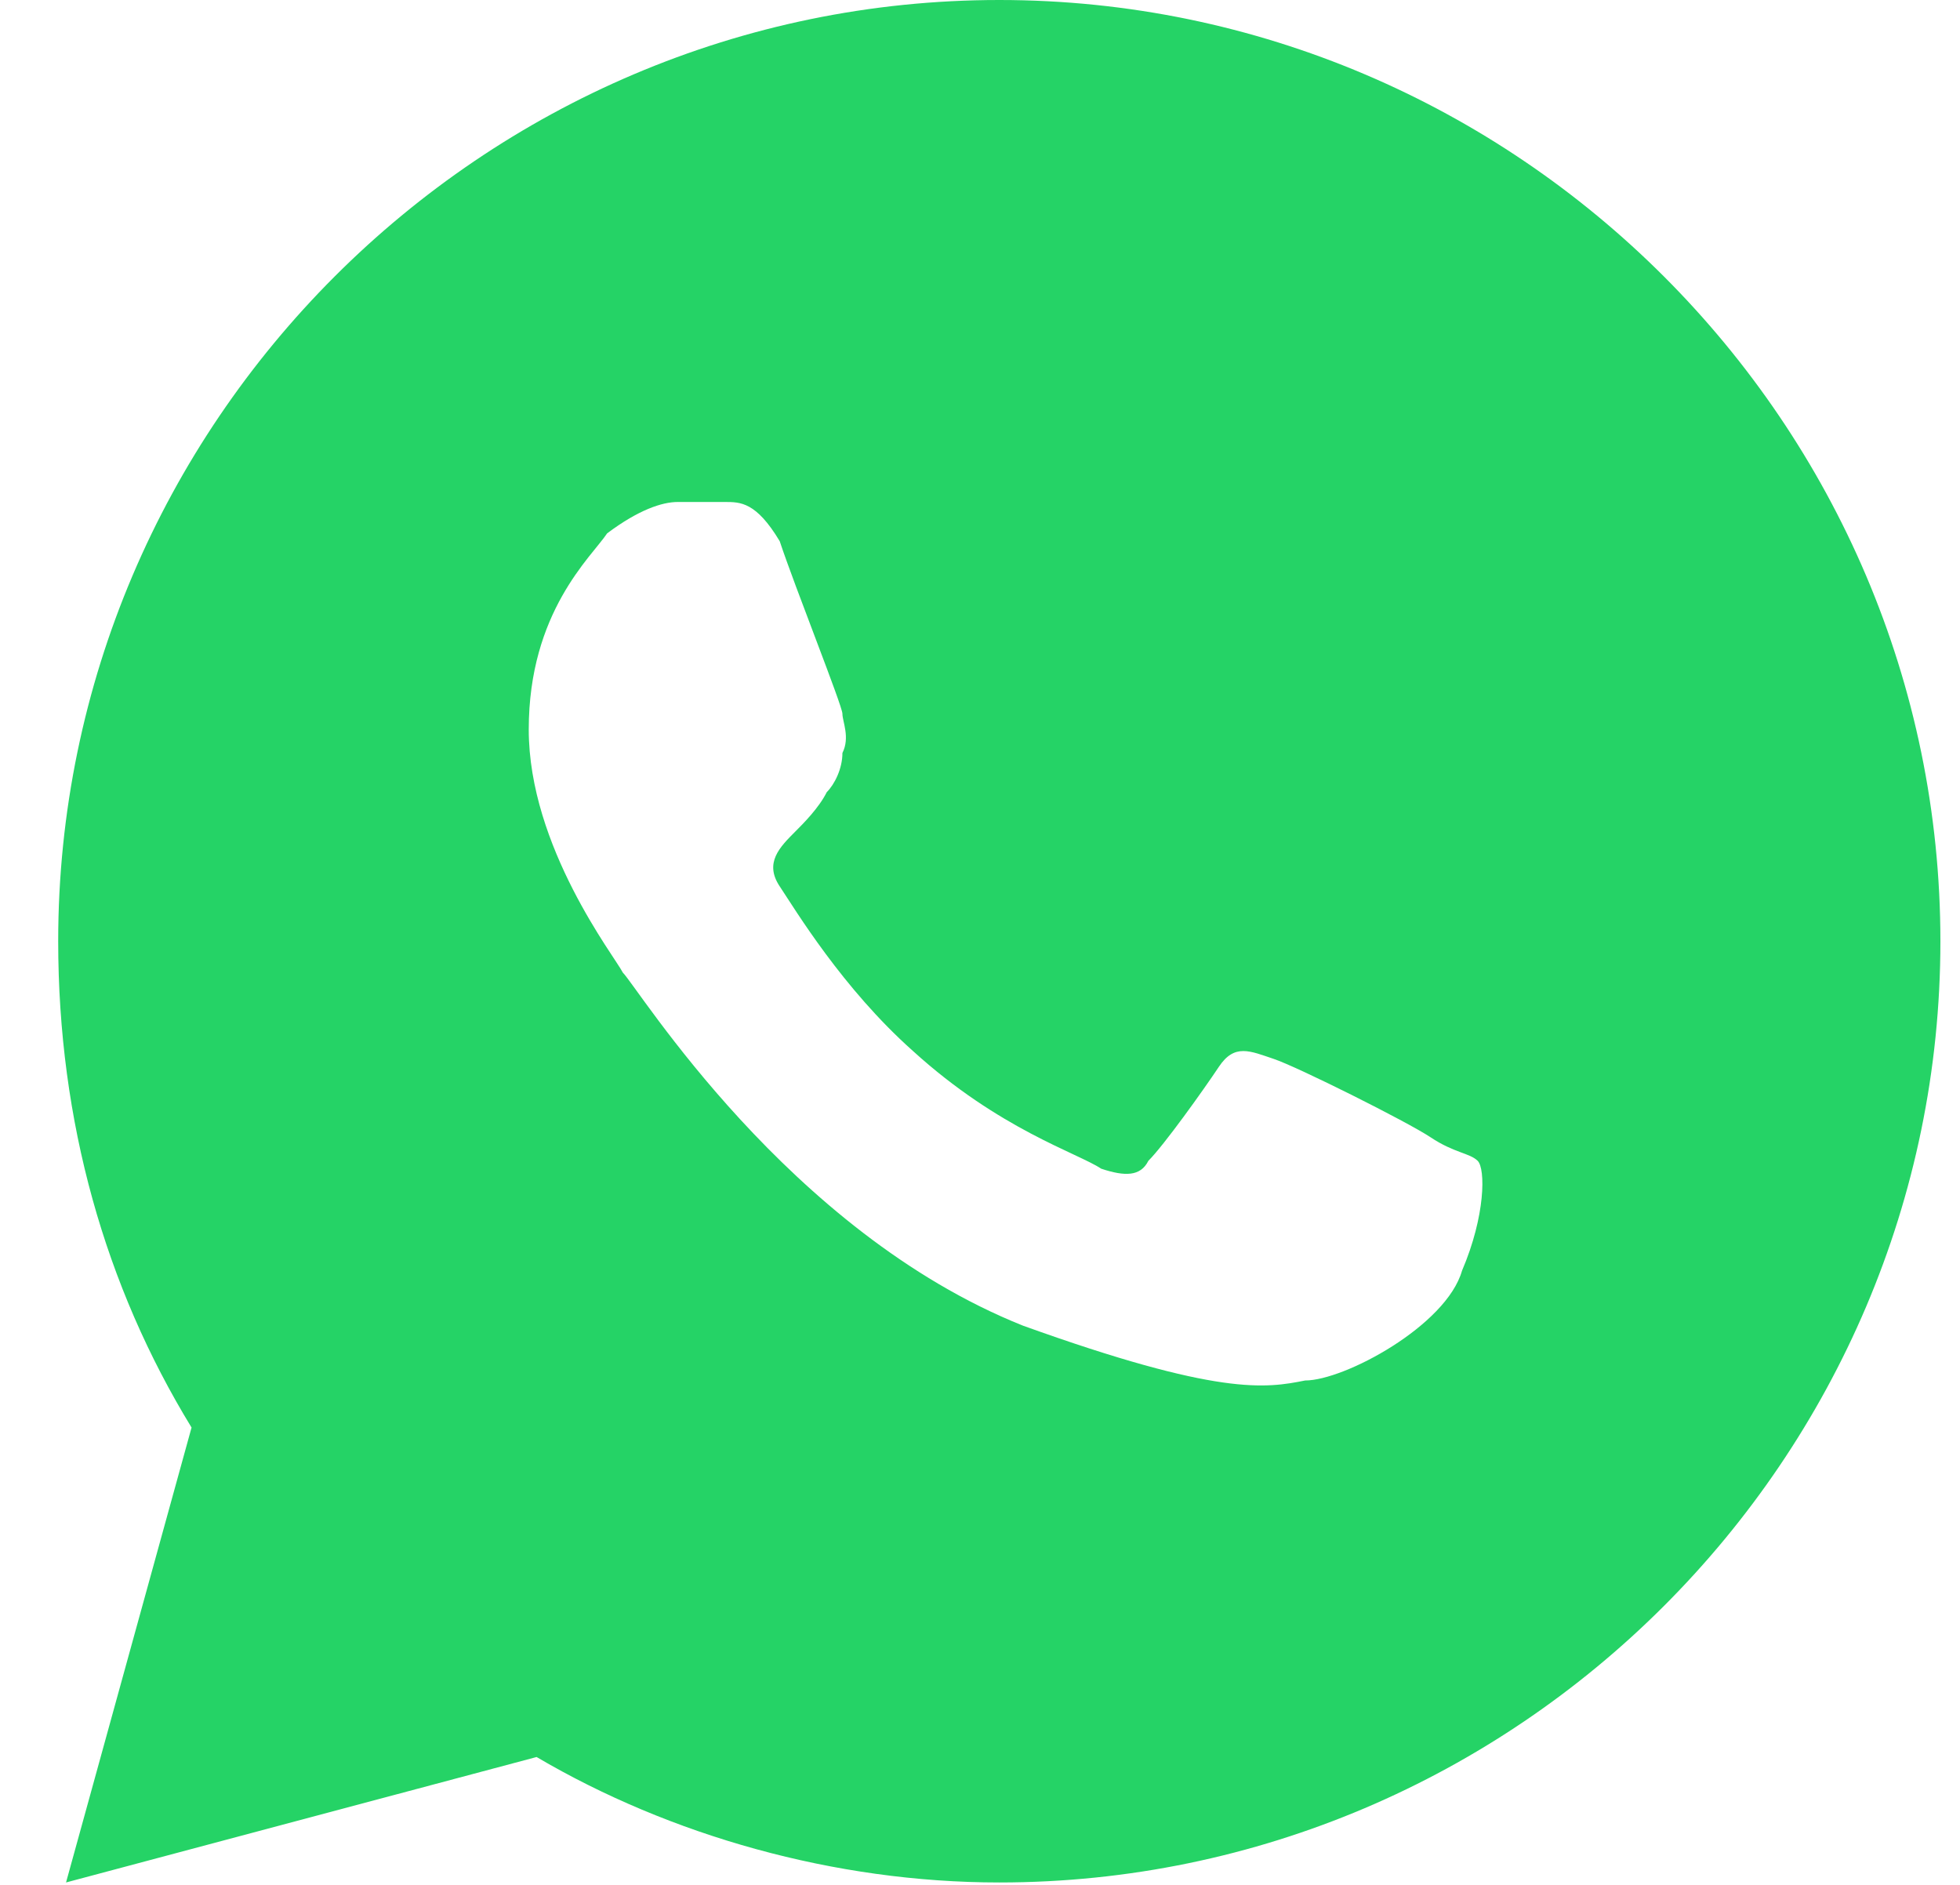 <svg width="26" height="25" viewBox="0 0 26 25" fill="none" xmlns="http://www.w3.org/2000/svg">
<g clip-path="url(#clip0_1_2)">
<path d="M13.256 0C6.39 0 0.772 5.618 0.772 12.484C0.772 14.877 1.396 17.062 2.541 18.934L0.876 24.968L7.118 23.304C8.887 24.344 11.071 24.968 13.256 24.968C20.122 24.968 25.74 19.35 25.74 12.484C25.74 5.618 20.122 0 13.256 0ZM8.991 6.658C9.199 6.658 9.407 6.658 9.615 6.658C9.823 6.658 10.031 6.658 10.343 7.178C10.551 7.803 11.175 9.363 11.175 9.467C11.175 9.571 11.279 9.779 11.175 9.987C11.175 10.195 11.071 10.403 10.967 10.507C10.863 10.716 10.655 10.924 10.551 11.028C10.343 11.236 10.135 11.444 10.343 11.756C10.551 12.068 11.175 13.108 12.112 13.941C13.256 14.981 14.296 15.293 14.608 15.501C14.921 15.605 15.129 15.605 15.233 15.397C15.441 15.189 15.961 14.461 16.169 14.149C16.377 13.836 16.585 13.941 16.897 14.045C17.209 14.149 18.666 14.877 18.978 15.085C19.29 15.293 19.498 15.293 19.602 15.397C19.706 15.501 19.706 16.125 19.394 16.854C19.186 17.582 17.834 18.31 17.313 18.31C16.793 18.414 16.169 18.518 13.568 17.582C10.447 16.333 8.47 13.108 8.262 12.9C8.158 12.692 7.014 11.236 7.014 9.675C7.014 8.115 7.846 7.386 8.054 7.074C8.47 6.762 8.783 6.658 8.991 6.658Z" fill="#25D366"/>
</g>
<defs>
<clipPath id="clip0_1_2">
<rect width="26" height="25" fill="white"/>
</clipPath>
</defs>
</svg>
